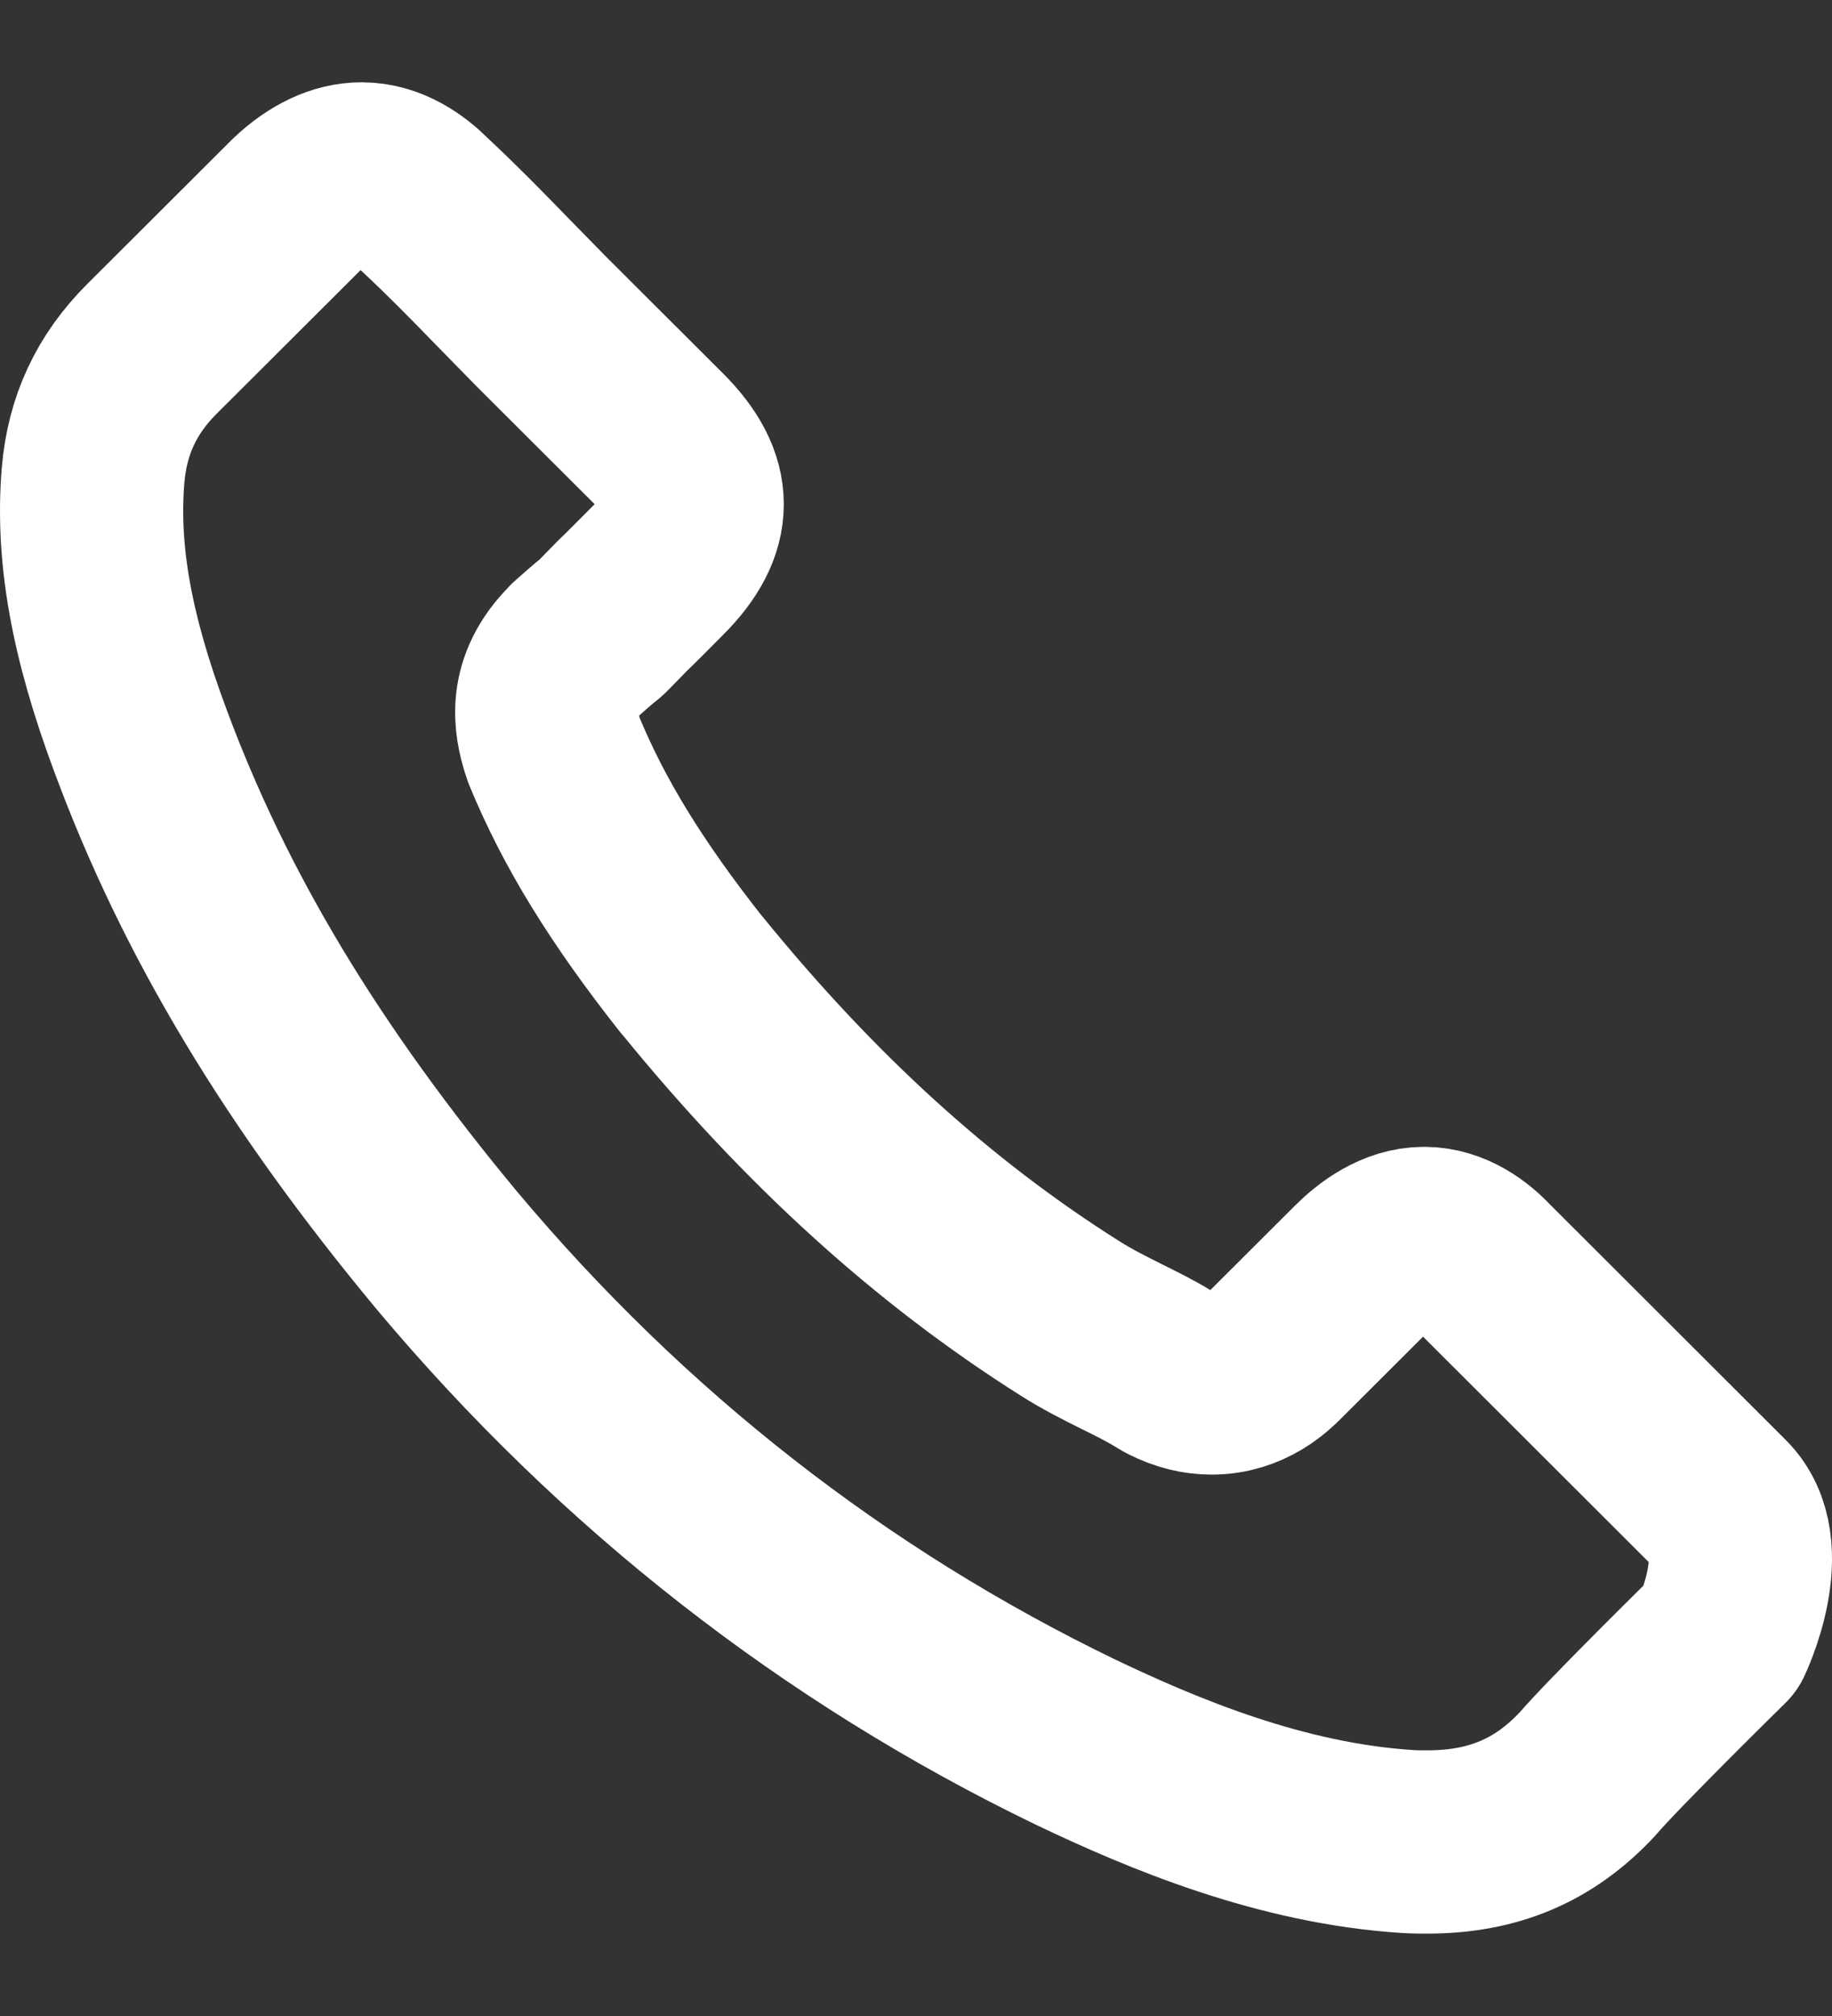 <svg width="20" height="22" viewBox="0 0 20 22" fill="none" xmlns="http://www.w3.org/2000/svg">
<rect x="0" y="0" width="20" height="22" fill="#333333" stroke="none"/>
<path d="M18.791 17.87C18.791 17.87 17.615 19.025 17.327 19.363C16.858 19.864 16.305 20.101 15.58 20.101C15.51 20.101 15.436 20.101 15.366 20.096C13.986 20.008 12.703 19.47 11.741 19.011C9.111 17.74 6.801 15.936 4.882 13.65C3.298 11.744 2.238 9.982 1.536 8.09C1.104 6.935 0.946 6.035 1.016 5.186C1.062 4.644 1.271 4.194 1.657 3.809L3.242 2.228C3.469 2.014 3.711 1.898 3.948 1.898C4.241 1.898 4.478 2.075 4.627 2.223C4.631 2.228 4.636 2.232 4.641 2.237C4.924 2.501 5.194 2.775 5.477 3.067C5.621 3.216 5.77 3.364 5.918 3.517L7.187 4.783C7.68 5.275 7.68 5.729 7.187 6.221C7.052 6.355 6.922 6.49 6.787 6.619C6.397 7.018 6.704 6.712 6.299 7.074C6.29 7.083 6.281 7.088 6.276 7.097C5.877 7.496 5.951 7.886 6.035 8.15C6.039 8.164 6.044 8.178 6.049 8.192C6.378 8.989 6.843 9.741 7.549 10.636L7.554 10.64C8.837 12.217 10.189 13.446 11.681 14.387C11.871 14.508 12.066 14.605 12.252 14.698C12.42 14.781 12.578 14.86 12.712 14.944C12.731 14.953 12.749 14.967 12.768 14.976C12.926 15.055 13.075 15.092 13.228 15.092C13.614 15.092 13.855 14.851 13.934 14.772L14.845 13.863C15.003 13.706 15.254 13.515 15.547 13.515C15.835 13.515 16.072 13.696 16.216 13.854C16.221 13.859 16.221 13.859 16.226 13.863L18.786 16.419C19.265 16.892 18.791 17.87 18.791 17.87Z" stroke="white" stroke-width="2" stroke-linecap="round" stroke-linejoin="round"/>
</svg>
